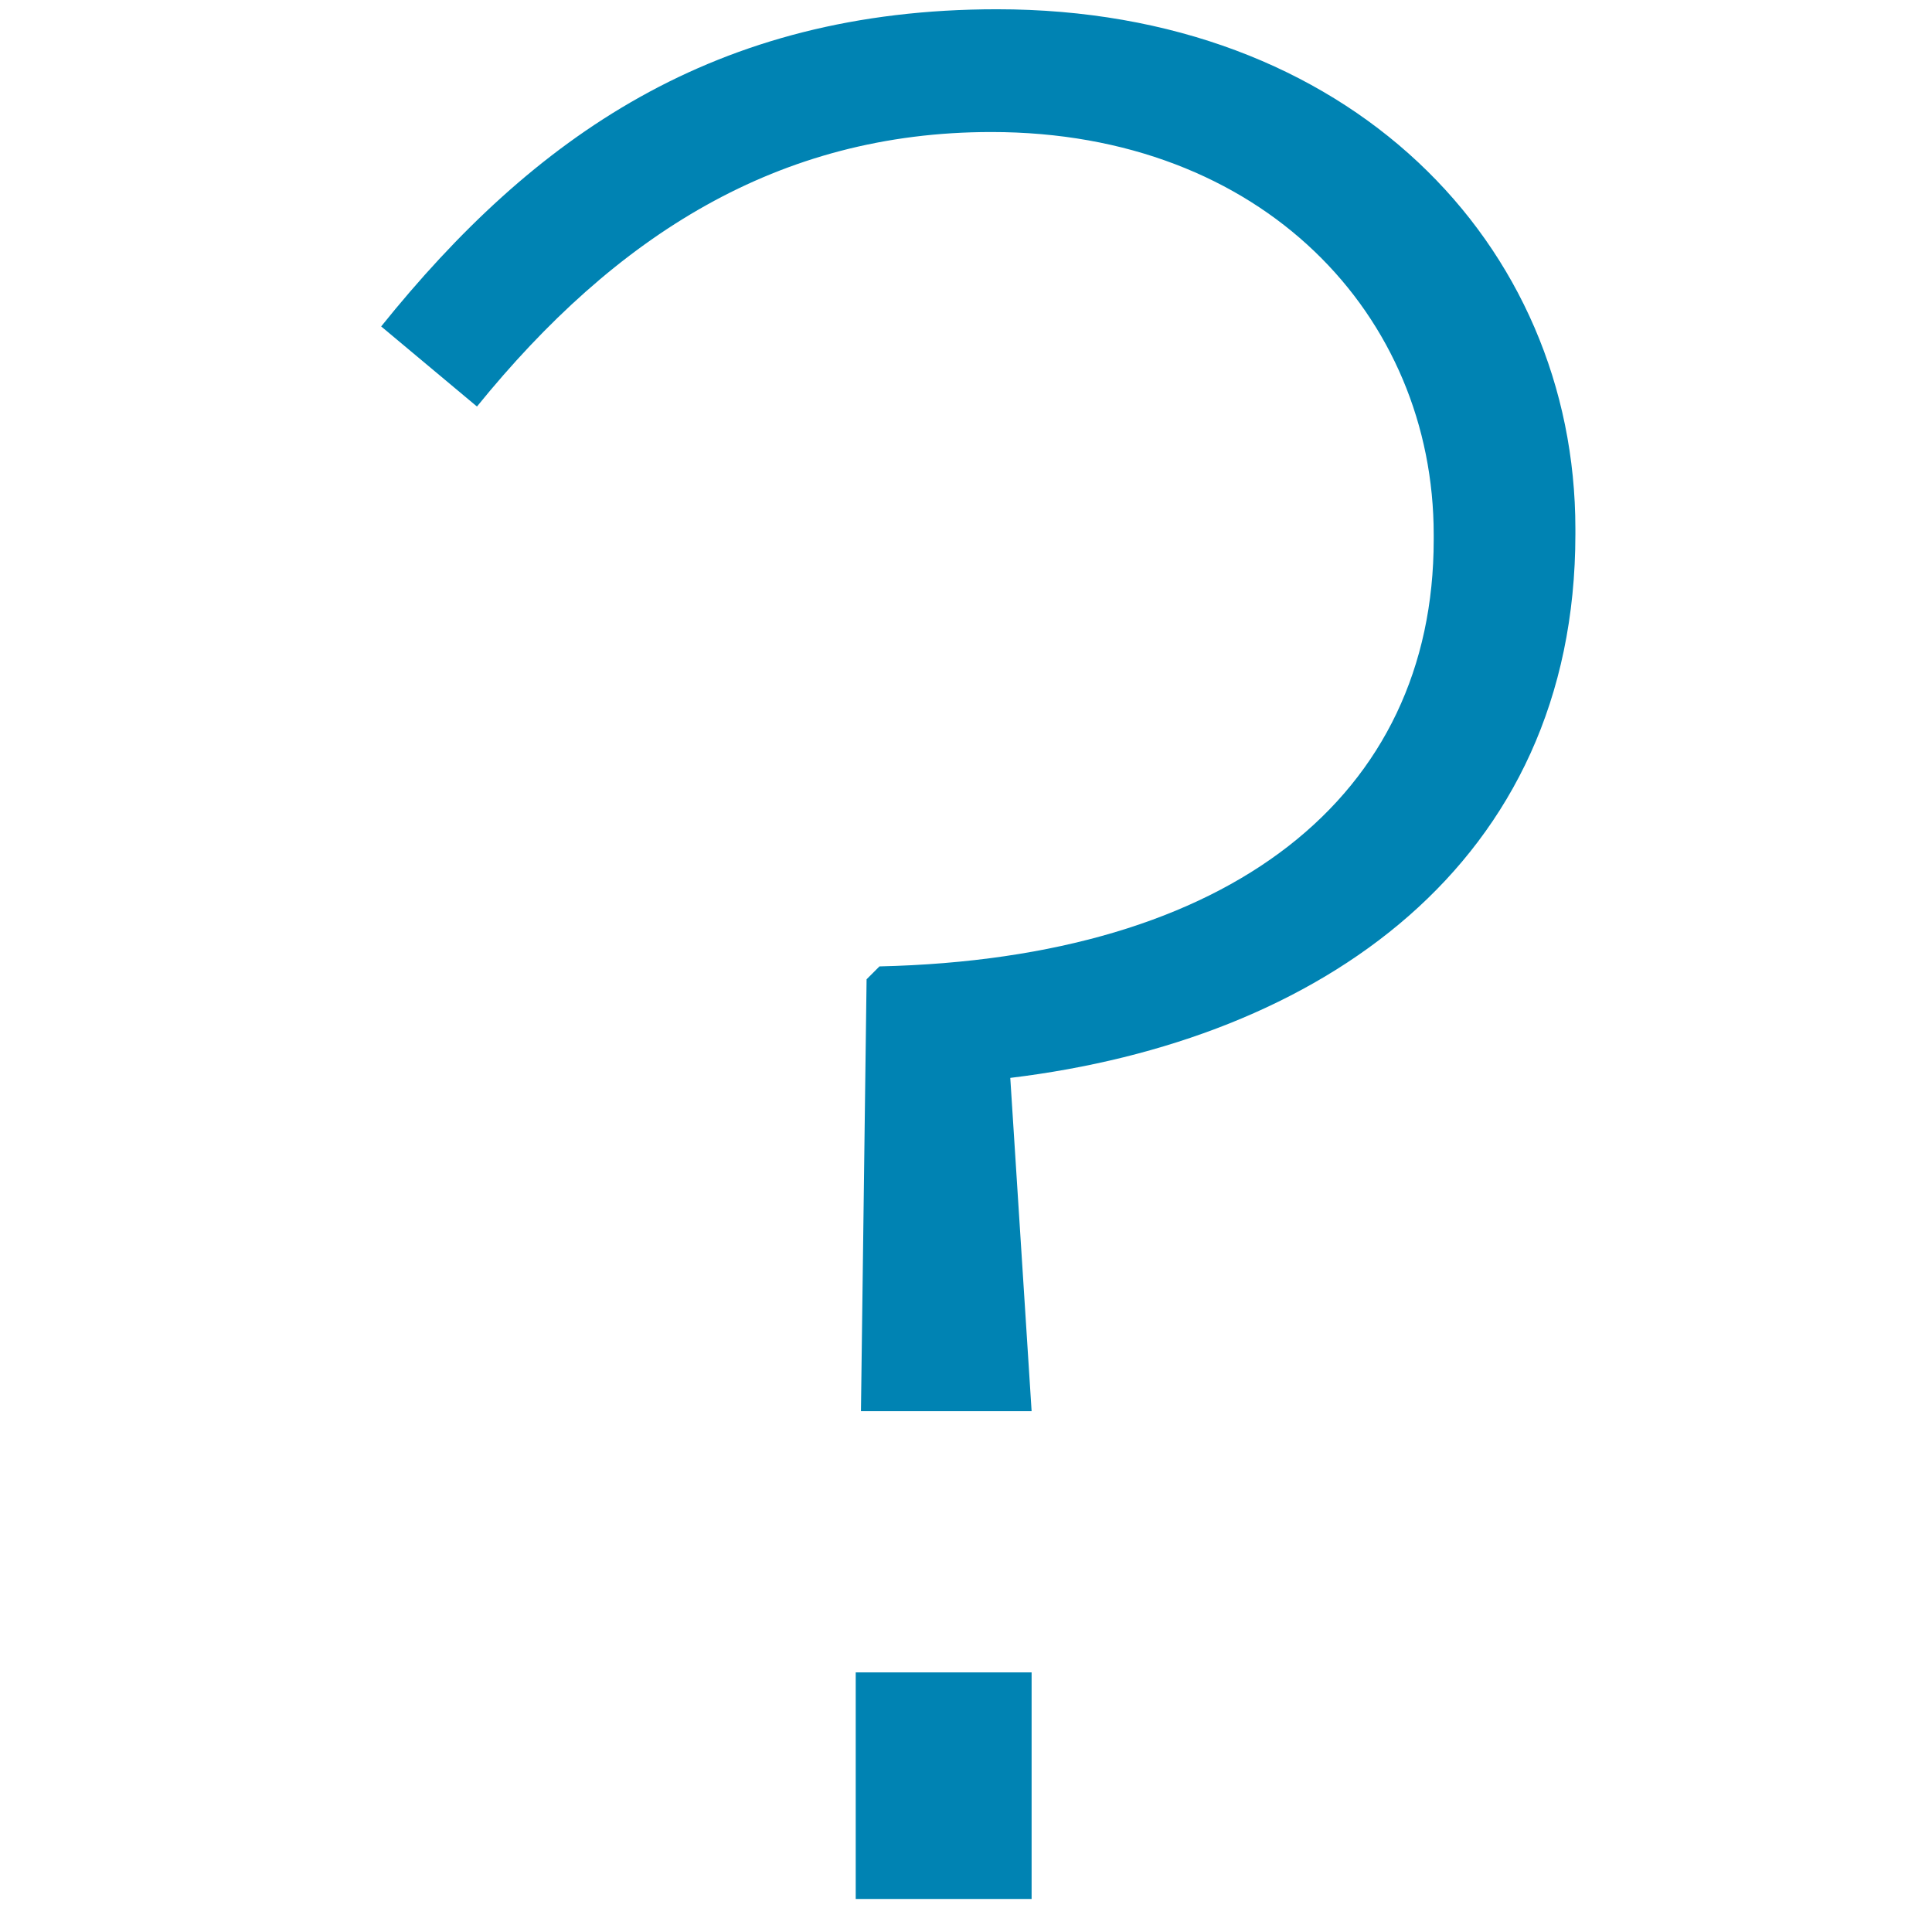 <?xml version="1.0" encoding="UTF-8"?> <svg xmlns="http://www.w3.org/2000/svg" id="Layer_1" version="1.1" viewBox="0 0 48 48"><defs><style> .st0 { fill: #0083b3; } </style></defs><path class="st0" d="M21.52,24.34l.33-.33c8.74-.2,13.77-4.24,13.77-10.6v-.13c0-5.43-4.24-10-10.99-10-5.3,0-9.34,2.58-12.78,6.82l-2.38-1.99C13.25,3.41,17.75.23,24.77.23c8.74,0,14.37,5.83,14.37,12.91v.13c0,8.21-6.36,12.58-14.04,13.51l.53,8.28h-4.24l.14-10.73ZM21.26,41.55h4.37v5.63h-4.37v-5.63Z"></path></svg> 